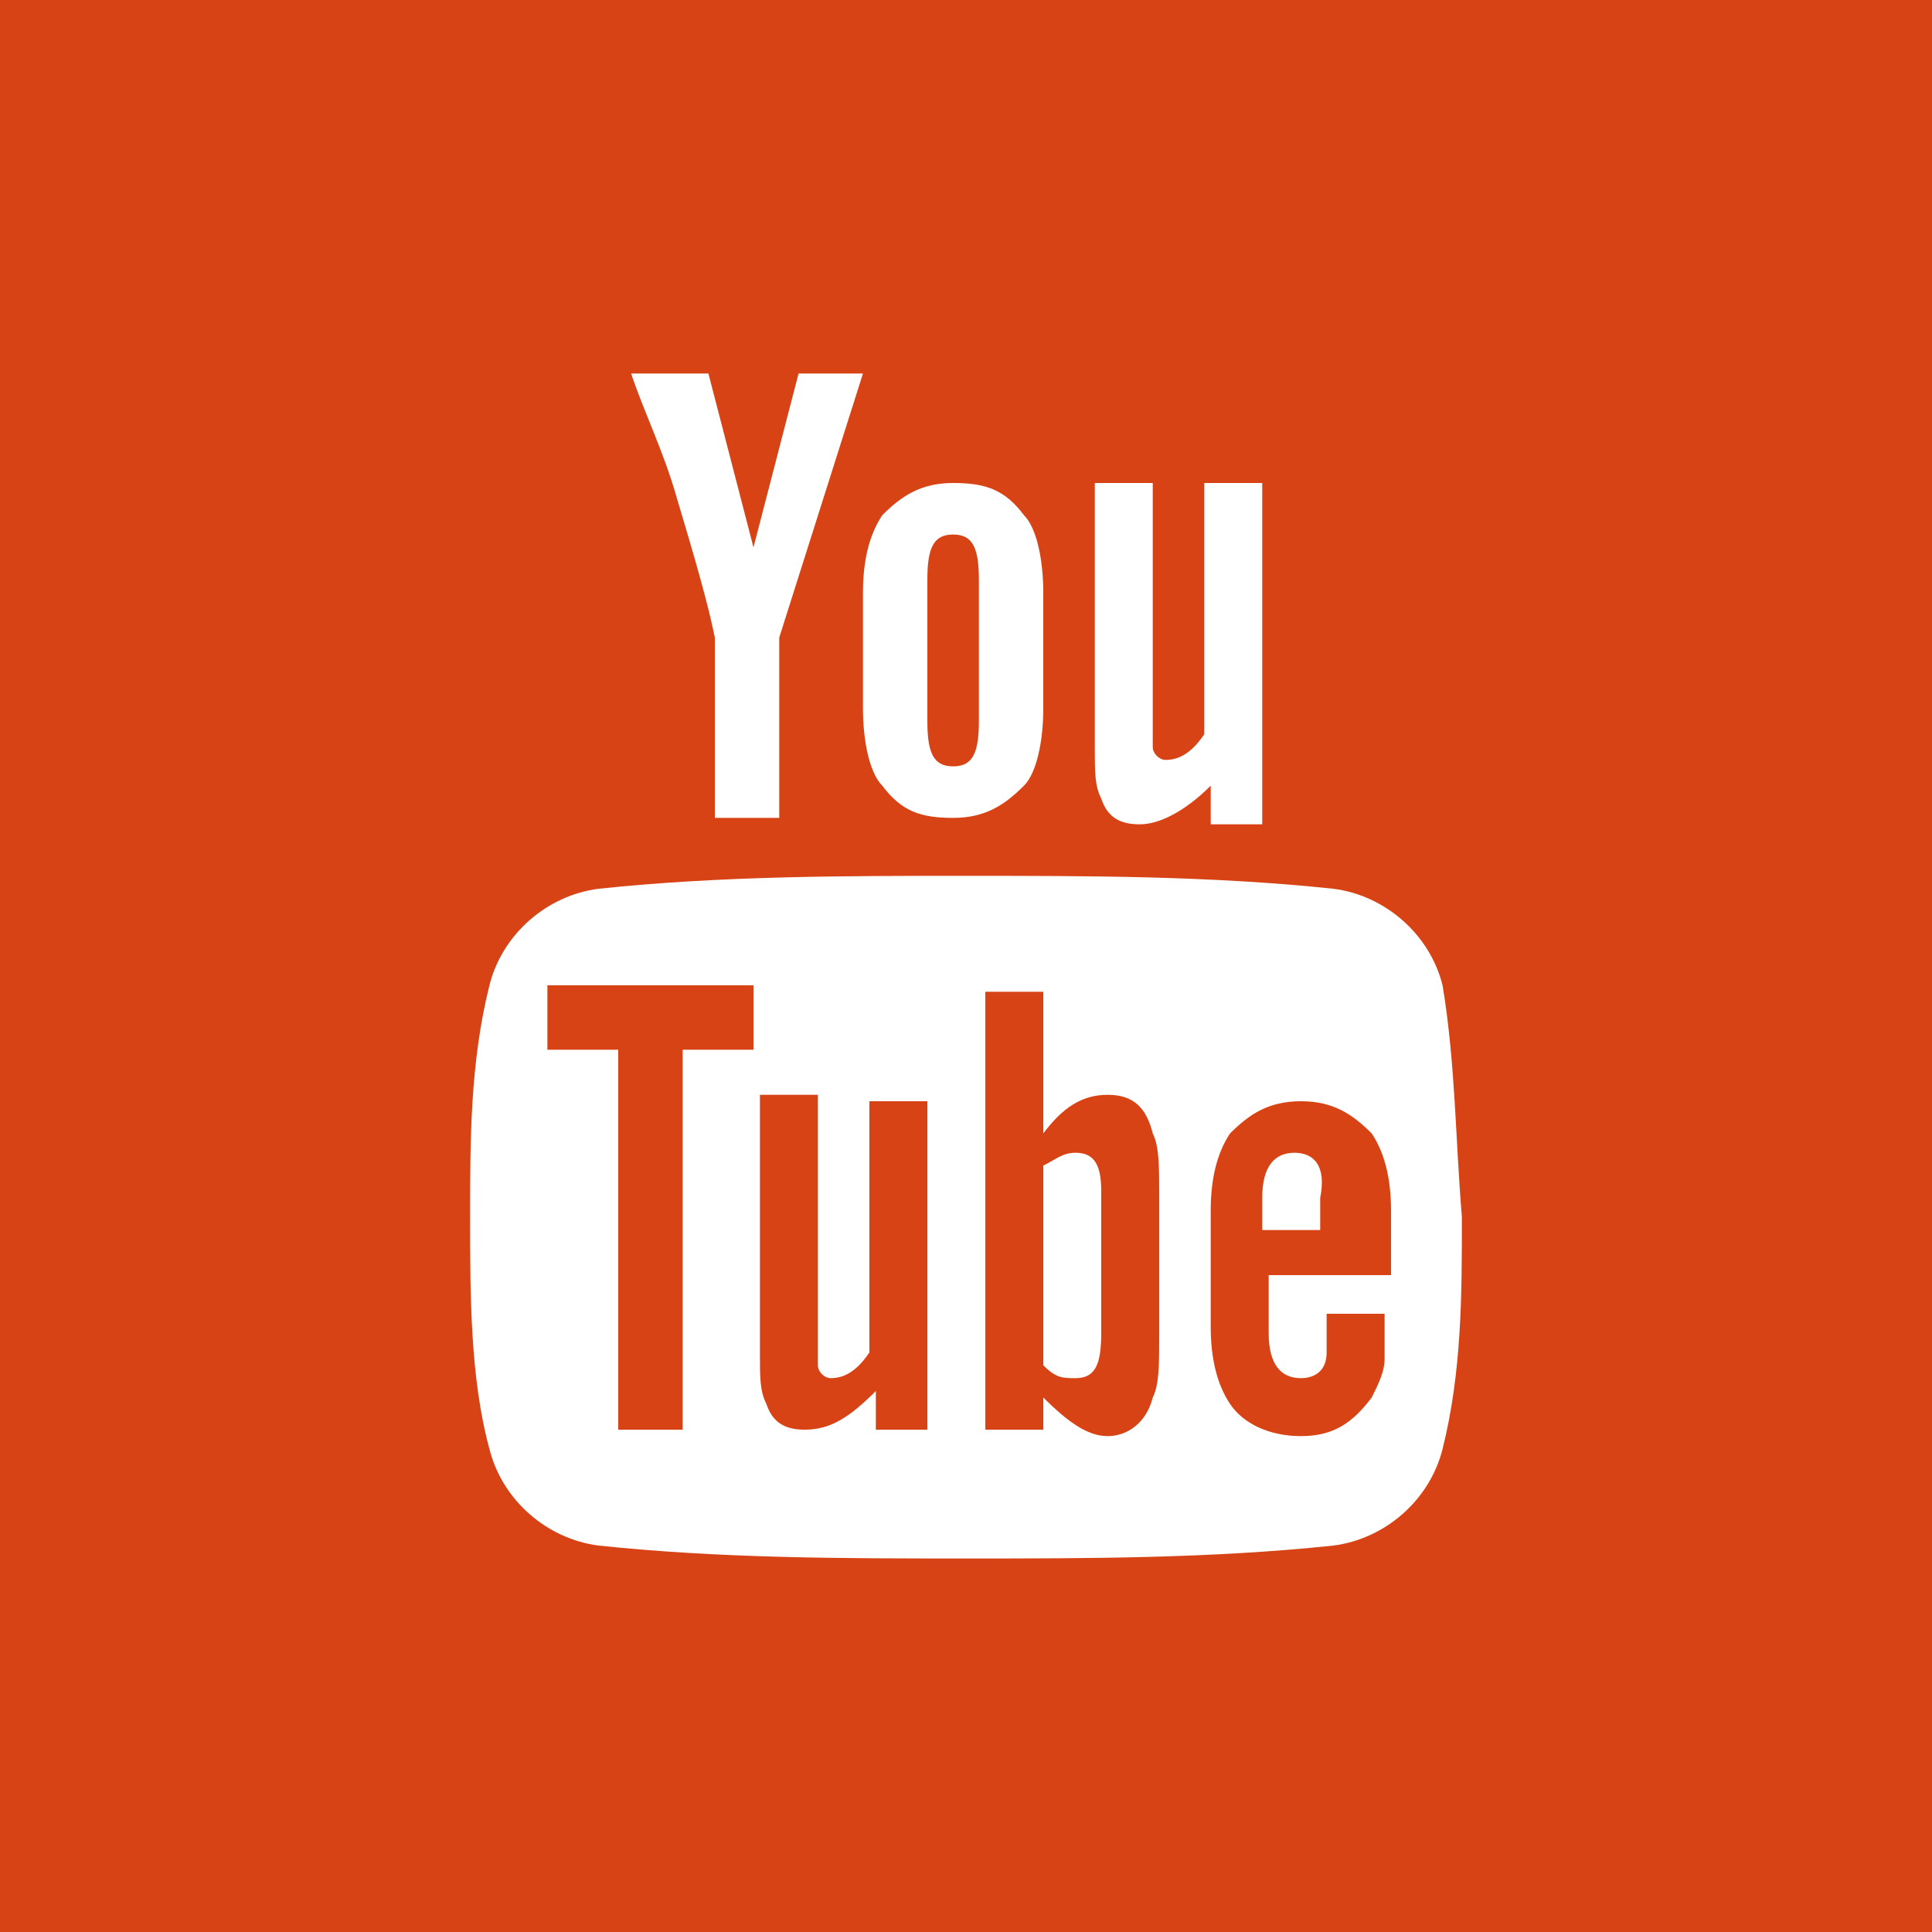 <!-- Generator: Adobe Illustrator 18.0.0, SVG Export Plug-In  -->
<svg version="1.1"
	 xmlns="http://www.w3.org/2000/svg" xmlns:xlink="http://www.w3.org/1999/xlink" xmlns:a="http://ns.adobe.com/AdobeSVGViewerExtensions/3.0/"
	 x="0px" y="0px" width="30px" height="30px" viewBox="0 0 30 30" enable-background="new 0 0 30 30" xml:space="preserve">
<defs>
</defs>
<g>
	<rect x="0" y="0" fill="#D84315" width="30" height="30"/>
	<g>
		<path fill="#FFFFFF" d="M13.4,5.8h-1l-0.7,2.7l-0.7-2.7H9.8C10,6.4,10.3,7,10.5,7.7c0.3,1,0.5,1.7,0.6,2.2v2.8h1V9.9L13.4,5.8z
			 M16.2,11V9.2c0-0.5-0.1-1-0.3-1.2c-0.3-0.4-0.6-0.5-1.1-0.5c-0.5,0-0.8,0.2-1.1,0.5c-0.2,0.3-0.3,0.7-0.3,1.2V11
			c0,0.5,0.1,1,0.3,1.2c0.3,0.4,0.6,0.5,1.1,0.5c0.5,0,0.8-0.2,1.1-0.5C16.1,12,16.2,11.5,16.2,11z M15.2,11.2
			c0,0.5-0.1,0.7-0.4,0.7c-0.3,0-0.4-0.2-0.4-0.7V9c0-0.5,0.1-0.7,0.4-0.7c0.3,0,0.4,0.2,0.4,0.7V11.2z M19.6,12.7V7.5h-0.9v3.9
			c-0.2,0.3-0.4,0.4-0.6,0.4c-0.1,0-0.2-0.1-0.2-0.2c0,0,0-0.1,0-0.4V7.5h-0.9v4.1c0,0.4,0,0.6,0.1,0.8c0.1,0.3,0.3,0.4,0.6,0.4
			c0.3,0,0.7-0.2,1.1-0.6v0.6H19.6z"/>
		<g>
			<path fill="#FFFFFF" d="M16.7,17.9c-0.2,0-0.3,0.1-0.5,0.2v3.1c0.2,0.2,0.3,0.2,0.5,0.2c0.3,0,0.4-0.2,0.4-0.7v-2.2
				C17.1,18.1,17,17.9,16.7,17.9z"/>
			<path fill="#FFFFFF" d="M20.1,17.9c-0.3,0-0.5,0.2-0.5,0.7v0.5h0.9v-0.5C20.6,18.1,20.4,17.9,20.1,17.9z"/>
			<path fill="#FFFFFF" d="M22.4,15.3c-0.2-0.8-0.9-1.4-1.7-1.5c-1.9-0.2-3.8-0.2-5.7-0.2c-1.9,0-3.8,0-5.7,0.2
				c-0.8,0.1-1.5,0.7-1.7,1.5c-0.3,1.2-0.3,2.4-0.3,3.6c0,1.2,0,2.5,0.3,3.6c0.2,0.8,0.9,1.4,1.7,1.5c1.9,0.2,3.8,0.2,5.7,0.2
				c1.9,0,3.8,0,5.7-0.2c0.8-0.1,1.5-0.7,1.7-1.5c0.3-1.2,0.3-2.4,0.3-3.6C22.6,17.7,22.6,16.5,22.4,15.3z M11.7,16.3h-1.1v5.9h-1
				v-5.9H8.5v-1h3.2V16.3z M14.5,22.2h-0.9v-0.6c-0.4,0.4-0.7,0.6-1.1,0.6c-0.3,0-0.5-0.1-0.6-0.4c-0.1-0.2-0.1-0.4-0.1-0.8v-4h0.9
				v3.8c0,0.2,0,0.3,0,0.4c0,0.1,0.1,0.2,0.2,0.2c0.2,0,0.4-0.1,0.6-0.4v-3.9h0.9V22.2z M18,20.7c0,0.5,0,0.8-0.1,1
				c-0.1,0.4-0.4,0.6-0.7,0.6c-0.3,0-0.6-0.2-1-0.6v0.5h-0.9v-6.8h0.9v2.2c0.3-0.4,0.6-0.6,1-0.6c0.4,0,0.6,0.2,0.7,0.6
				c0.1,0.2,0.1,0.5,0.1,1V20.7z M21.5,19.8h-1.8v0.9c0,0.5,0.2,0.7,0.5,0.7c0.2,0,0.4-0.1,0.4-0.4c0-0.1,0-0.3,0-0.6h0.9v0.1
				c0,0.3,0,0.5,0,0.6c0,0.2-0.1,0.4-0.2,0.6c-0.3,0.4-0.6,0.6-1.1,0.6c-0.5,0-0.9-0.2-1.1-0.5c-0.2-0.3-0.3-0.7-0.3-1.2v-1.8
				c0-0.5,0.1-0.9,0.3-1.2c0.3-0.3,0.6-0.5,1.1-0.5c0.5,0,0.8,0.2,1.1,0.5c0.2,0.3,0.3,0.7,0.3,1.2V19.8z"/>
		</g>
	</g>
</g>
</svg>
